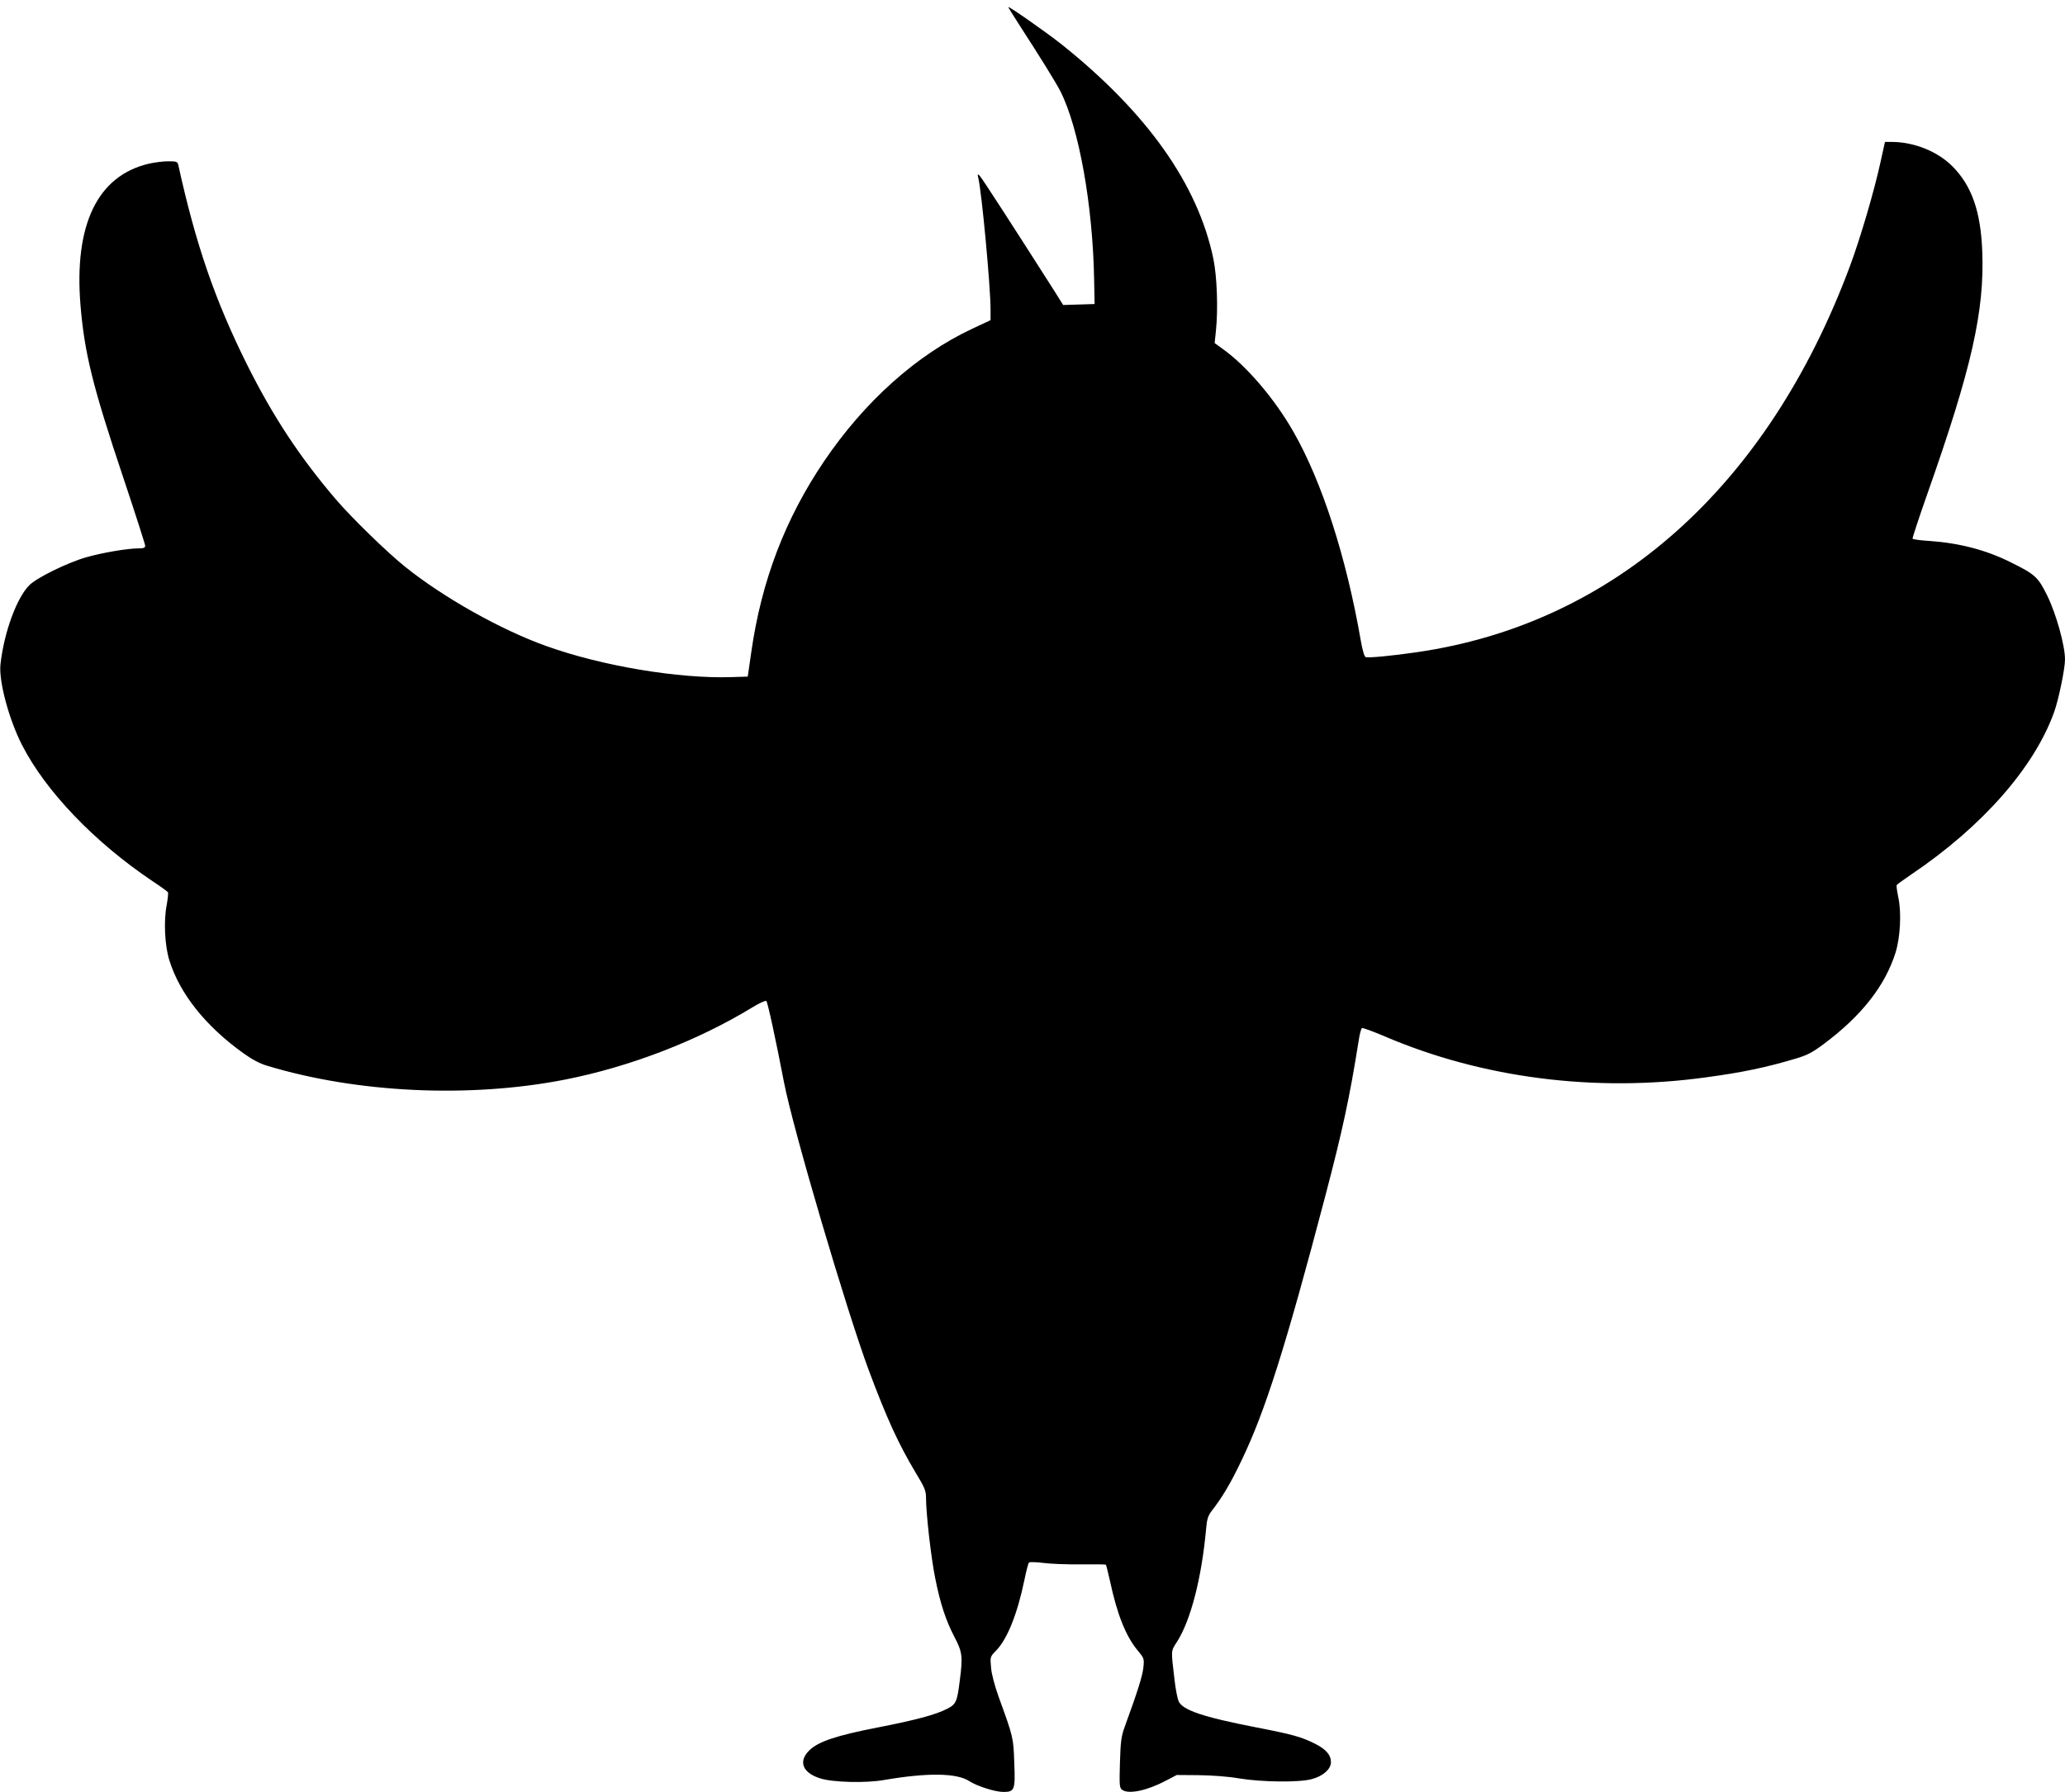 <?xml version="1.0" standalone="no"?>
<!DOCTYPE svg PUBLIC "-//W3C//DTD SVG 20010904//EN"
 "http://www.w3.org/TR/2001/REC-SVG-20010904/DTD/svg10.dtd">
<svg version="1.0" xmlns="http://www.w3.org/2000/svg"
 width="1280pt" height="1111pt" viewBox="0 0 1280 1111"
 preserveAspectRatio="xMidYMid meet">
<g transform="translate(0,1111) scale(0.1,-0.1)"
fill="#000000" stroke="none">
<path d="M6250 11066 c0 -3 34 -57 75 -121 122 -188 221 -348 248 -401 115
-227 201 -707 209 -1169 l3 -150 -97 -3 -98 -3 -57 91 c-255 400 -447 697
-460 710 -14 13 -15 12 -9 -13 22 -94 76 -675 76 -817 l0 -65 -115 -54 c-342
-160 -667 -451 -917 -821 -241 -356 -388 -741 -451 -1182 l-22 -153 -100 -3
c-326 -11 -806 69 -1150 193 -280 100 -638 301 -875 492 -111 89 -332 304
-429 418 -223 261 -389 513 -550 835 -198 398 -317 742 -426 1238 -5 20 -11
22 -63 22 -31 0 -85 -7 -120 -15 -318 -75 -464 -378 -423 -878 25 -298 75
-501 267 -1074 74 -221 134 -409 134 -417 0 -12 -10 -16 -42 -16 -68 0 -225
-27 -323 -55 -116 -33 -308 -127 -354 -174 -78 -79 -156 -292 -178 -489 -12
-103 52 -341 133 -500 147 -288 449 -603 809 -845 50 -33 93 -64 96 -69 3 -5
-1 -41 -8 -81 -19 -97 -12 -250 17 -342 65 -207 225 -408 460 -576 53 -38 102
-64 147 -77 560 -169 1253 -201 1843 -86 402 79 822 240 1163 448 44 27 83 44
87 40 9 -9 59 -241 110 -506 57 -293 385 -1406 526 -1786 112 -299 183 -454
290 -633 56 -92 64 -112 64 -156 0 -96 31 -369 56 -493 32 -162 66 -265 120
-369 49 -93 53 -121 33 -272 -16 -130 -23 -146 -79 -174 -72 -37 -197 -70
-433 -116 -251 -49 -362 -86 -418 -139 -73 -69 -46 -141 65 -176 79 -25 282
-30 396 -10 267 46 451 44 528 -7 48 -31 160 -67 211 -67 70 0 75 12 68 180
-5 156 -6 160 -97 410 -25 71 -44 141 -47 182 -6 66 -6 66 32 105 69 71 132
229 175 438 11 55 24 103 28 107 5 5 44 3 88 -2 43 -6 148 -10 232 -9 84 1
154 0 157 -2 2 -3 14 -50 26 -104 44 -206 98 -340 171 -428 40 -48 41 -50 35
-108 -6 -52 -35 -145 -115 -364 -22 -60 -26 -91 -30 -224 -4 -141 -3 -156 14
-168 40 -29 155 -5 273 58 l65 34 135 -1 c82 -1 182 -8 251 -20 139 -23 369
-26 449 -5 71 18 121 62 121 106 0 44 -31 80 -99 114 -84 42 -136 57 -363 101
-334 65 -460 108 -483 164 -7 17 -18 74 -24 126 -23 195 -24 180 14 240 86
133 154 400 181 700 5 60 12 82 33 110 67 86 119 173 186 314 147 304 275 709
520 1641 107 407 151 612 206 958 6 43 16 80 21 83 4 3 67 -20 140 -51 604
-259 1304 -349 1989 -255 231 31 377 62 561 117 71 21 103 38 175 92 233 174
379 361 443 566 29 94 37 247 17 340 -8 39 -13 73 -10 78 2 4 44 34 91 66 439
296 762 663 885 1007 28 79 67 267 67 326 0 86 -55 283 -110 395 -57 116 -75
132 -229 208 -150 75 -316 118 -499 131 -56 3 -104 10 -107 14 -2 3 39 128 91
276 276 782 356 1136 341 1509 -10 245 -65 403 -184 523 -91 92 -236 151 -373
152 l-46 0 -28 -127 c-39 -179 -125 -471 -189 -643 -510 -1369 -1463 -2218
-2687 -2394 -149 -22 -299 -36 -315 -30 -8 3 -20 44 -30 102 -90 519 -241 986
-417 1294 -116 204 -290 408 -438 514 l-51 37 8 76 c14 135 7 336 -16 447 -96
461 -410 905 -942 1330 -95 75 -329 239 -329 230z"/>
</g>
</svg>
